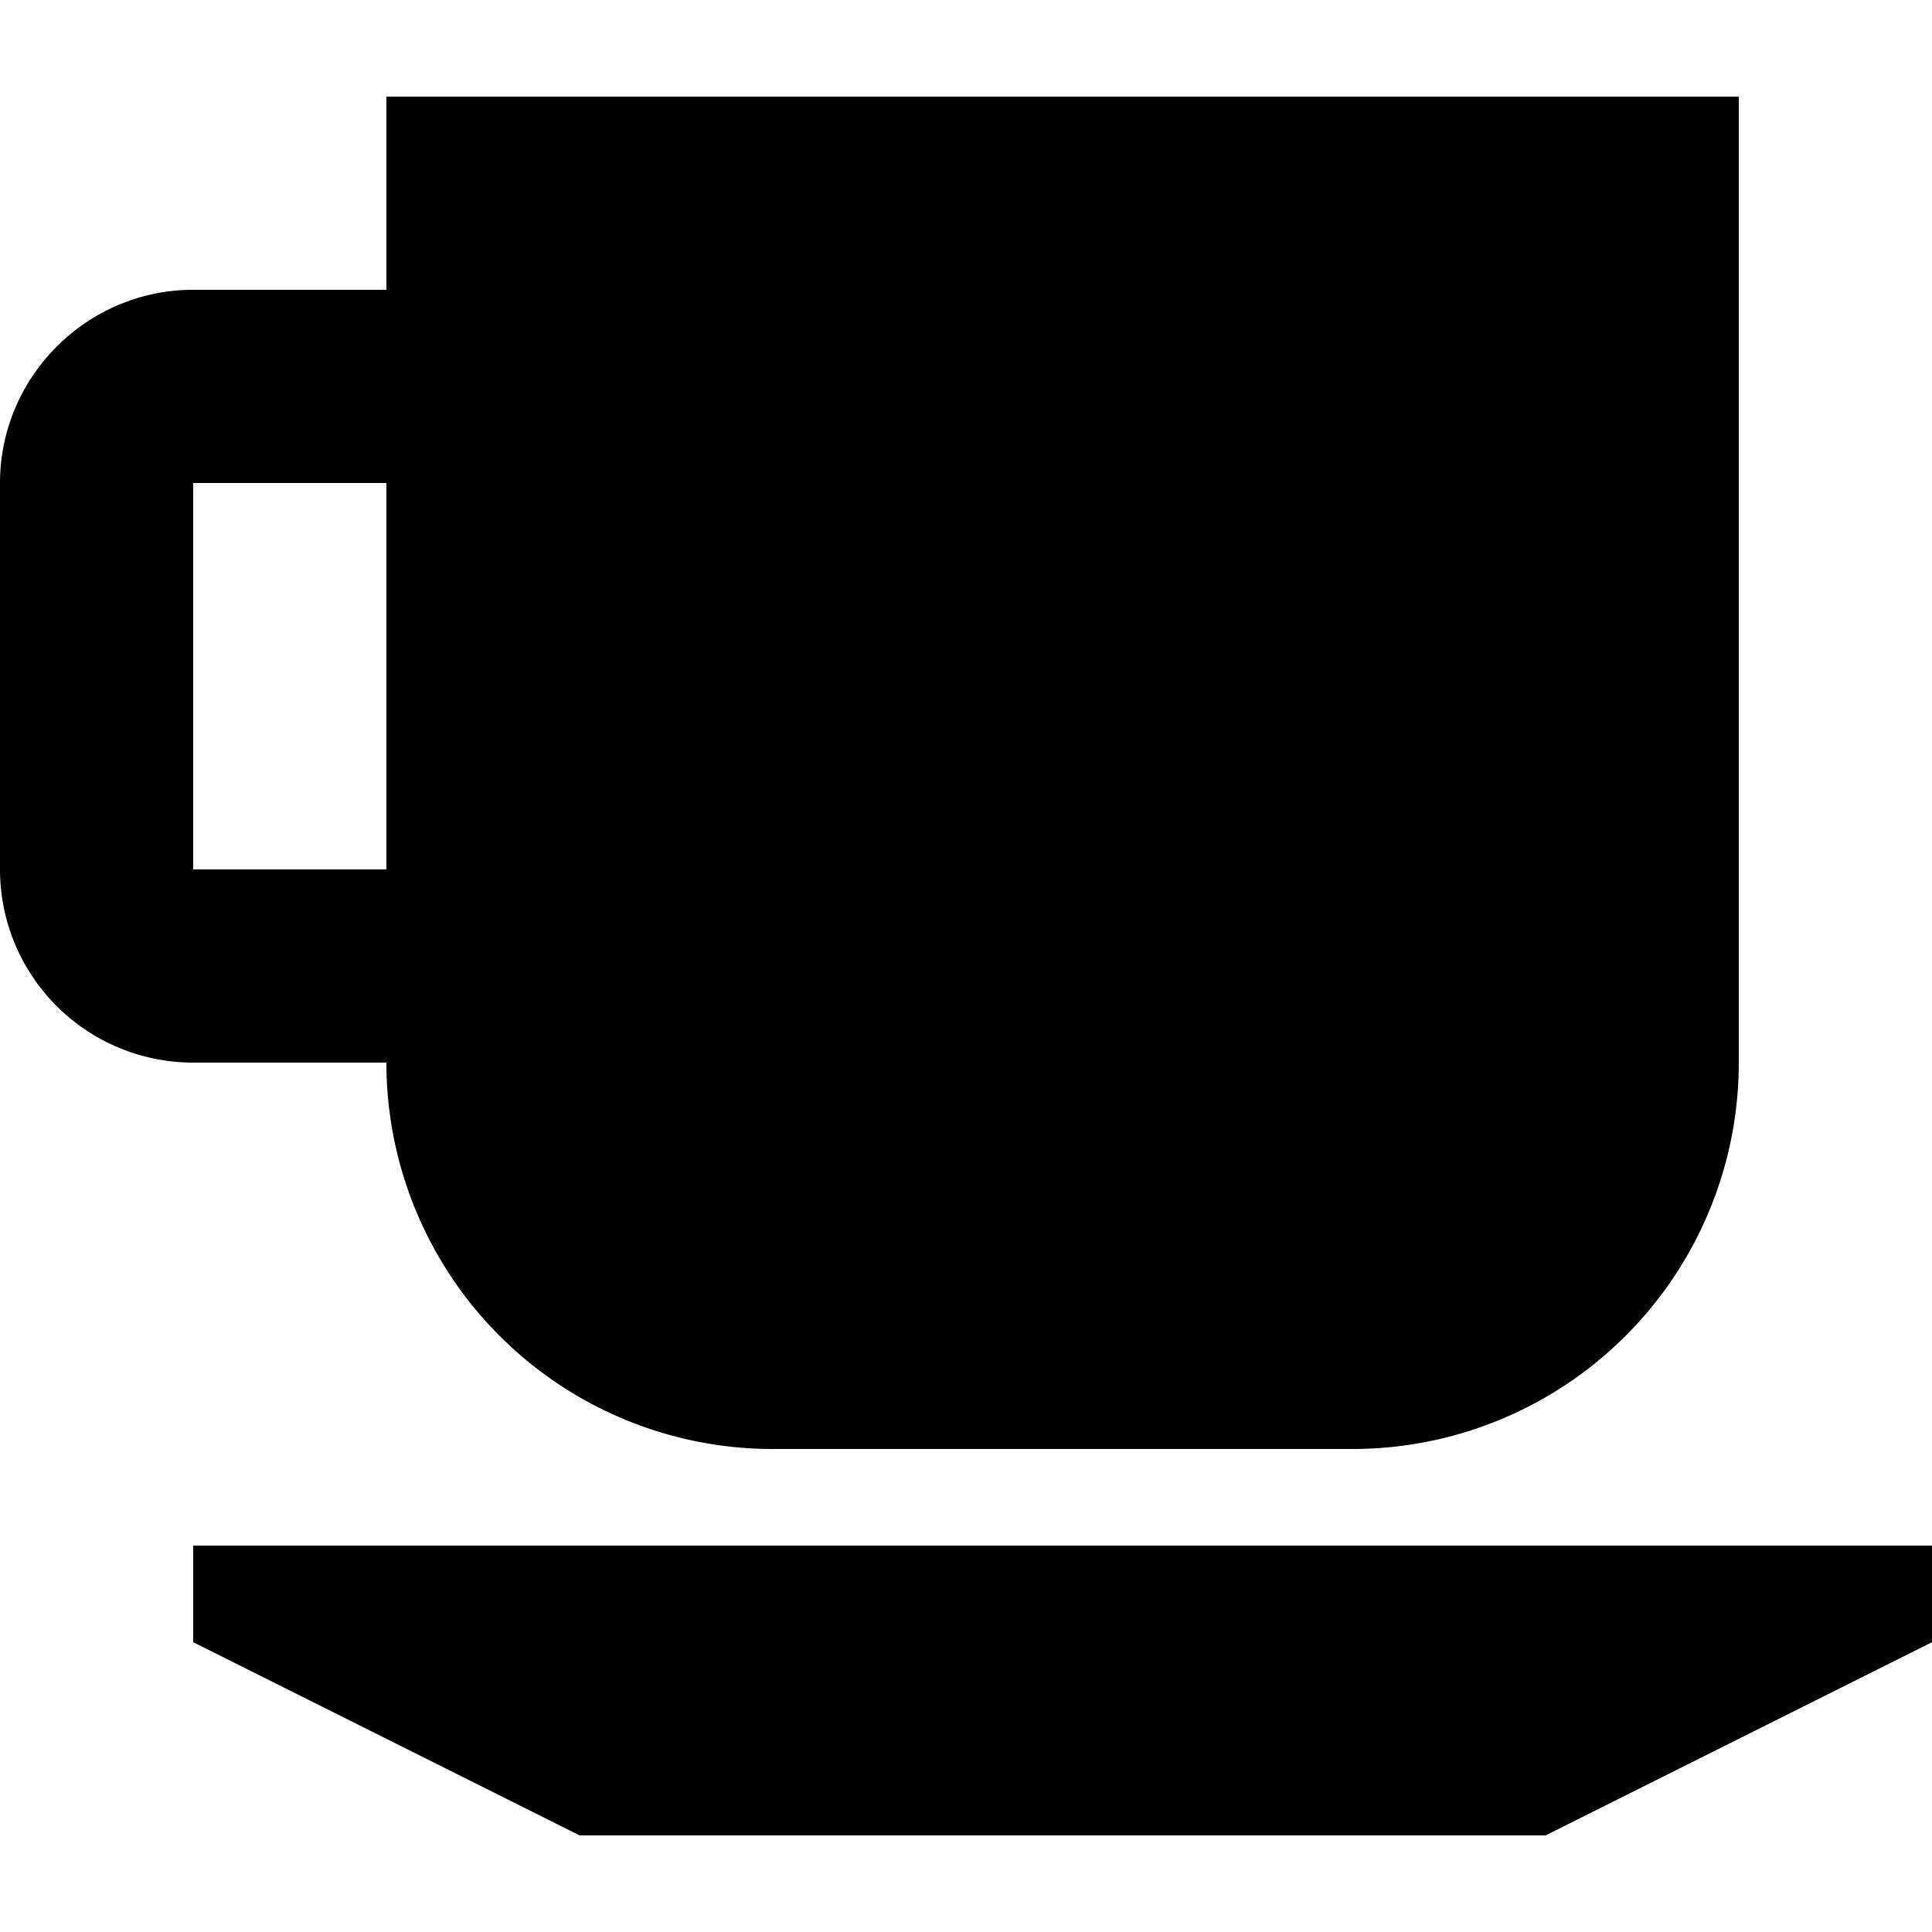 <?xml version="1.0" encoding="utf-8"?><!-- Uploaded to: SVG Repo, www.svgrepo.com, Generator: SVG Repo Mixer Tools -->
<svg fill="#000000" width="800px" height="800px" viewBox="0 0 20 20" xmlns="http://www.w3.org/2000/svg"><path d="M4 11H2a2 2 0 0 1-2-2V5c0-1.1.9-2 2-2h2V1h14v10a4 4 0 0 1-4 4H8a4 4 0 0 1-4-4zm0-2V5H2v4h2zm-2 8v-1h18v1l-4 2H6l-4-2z"/></svg>